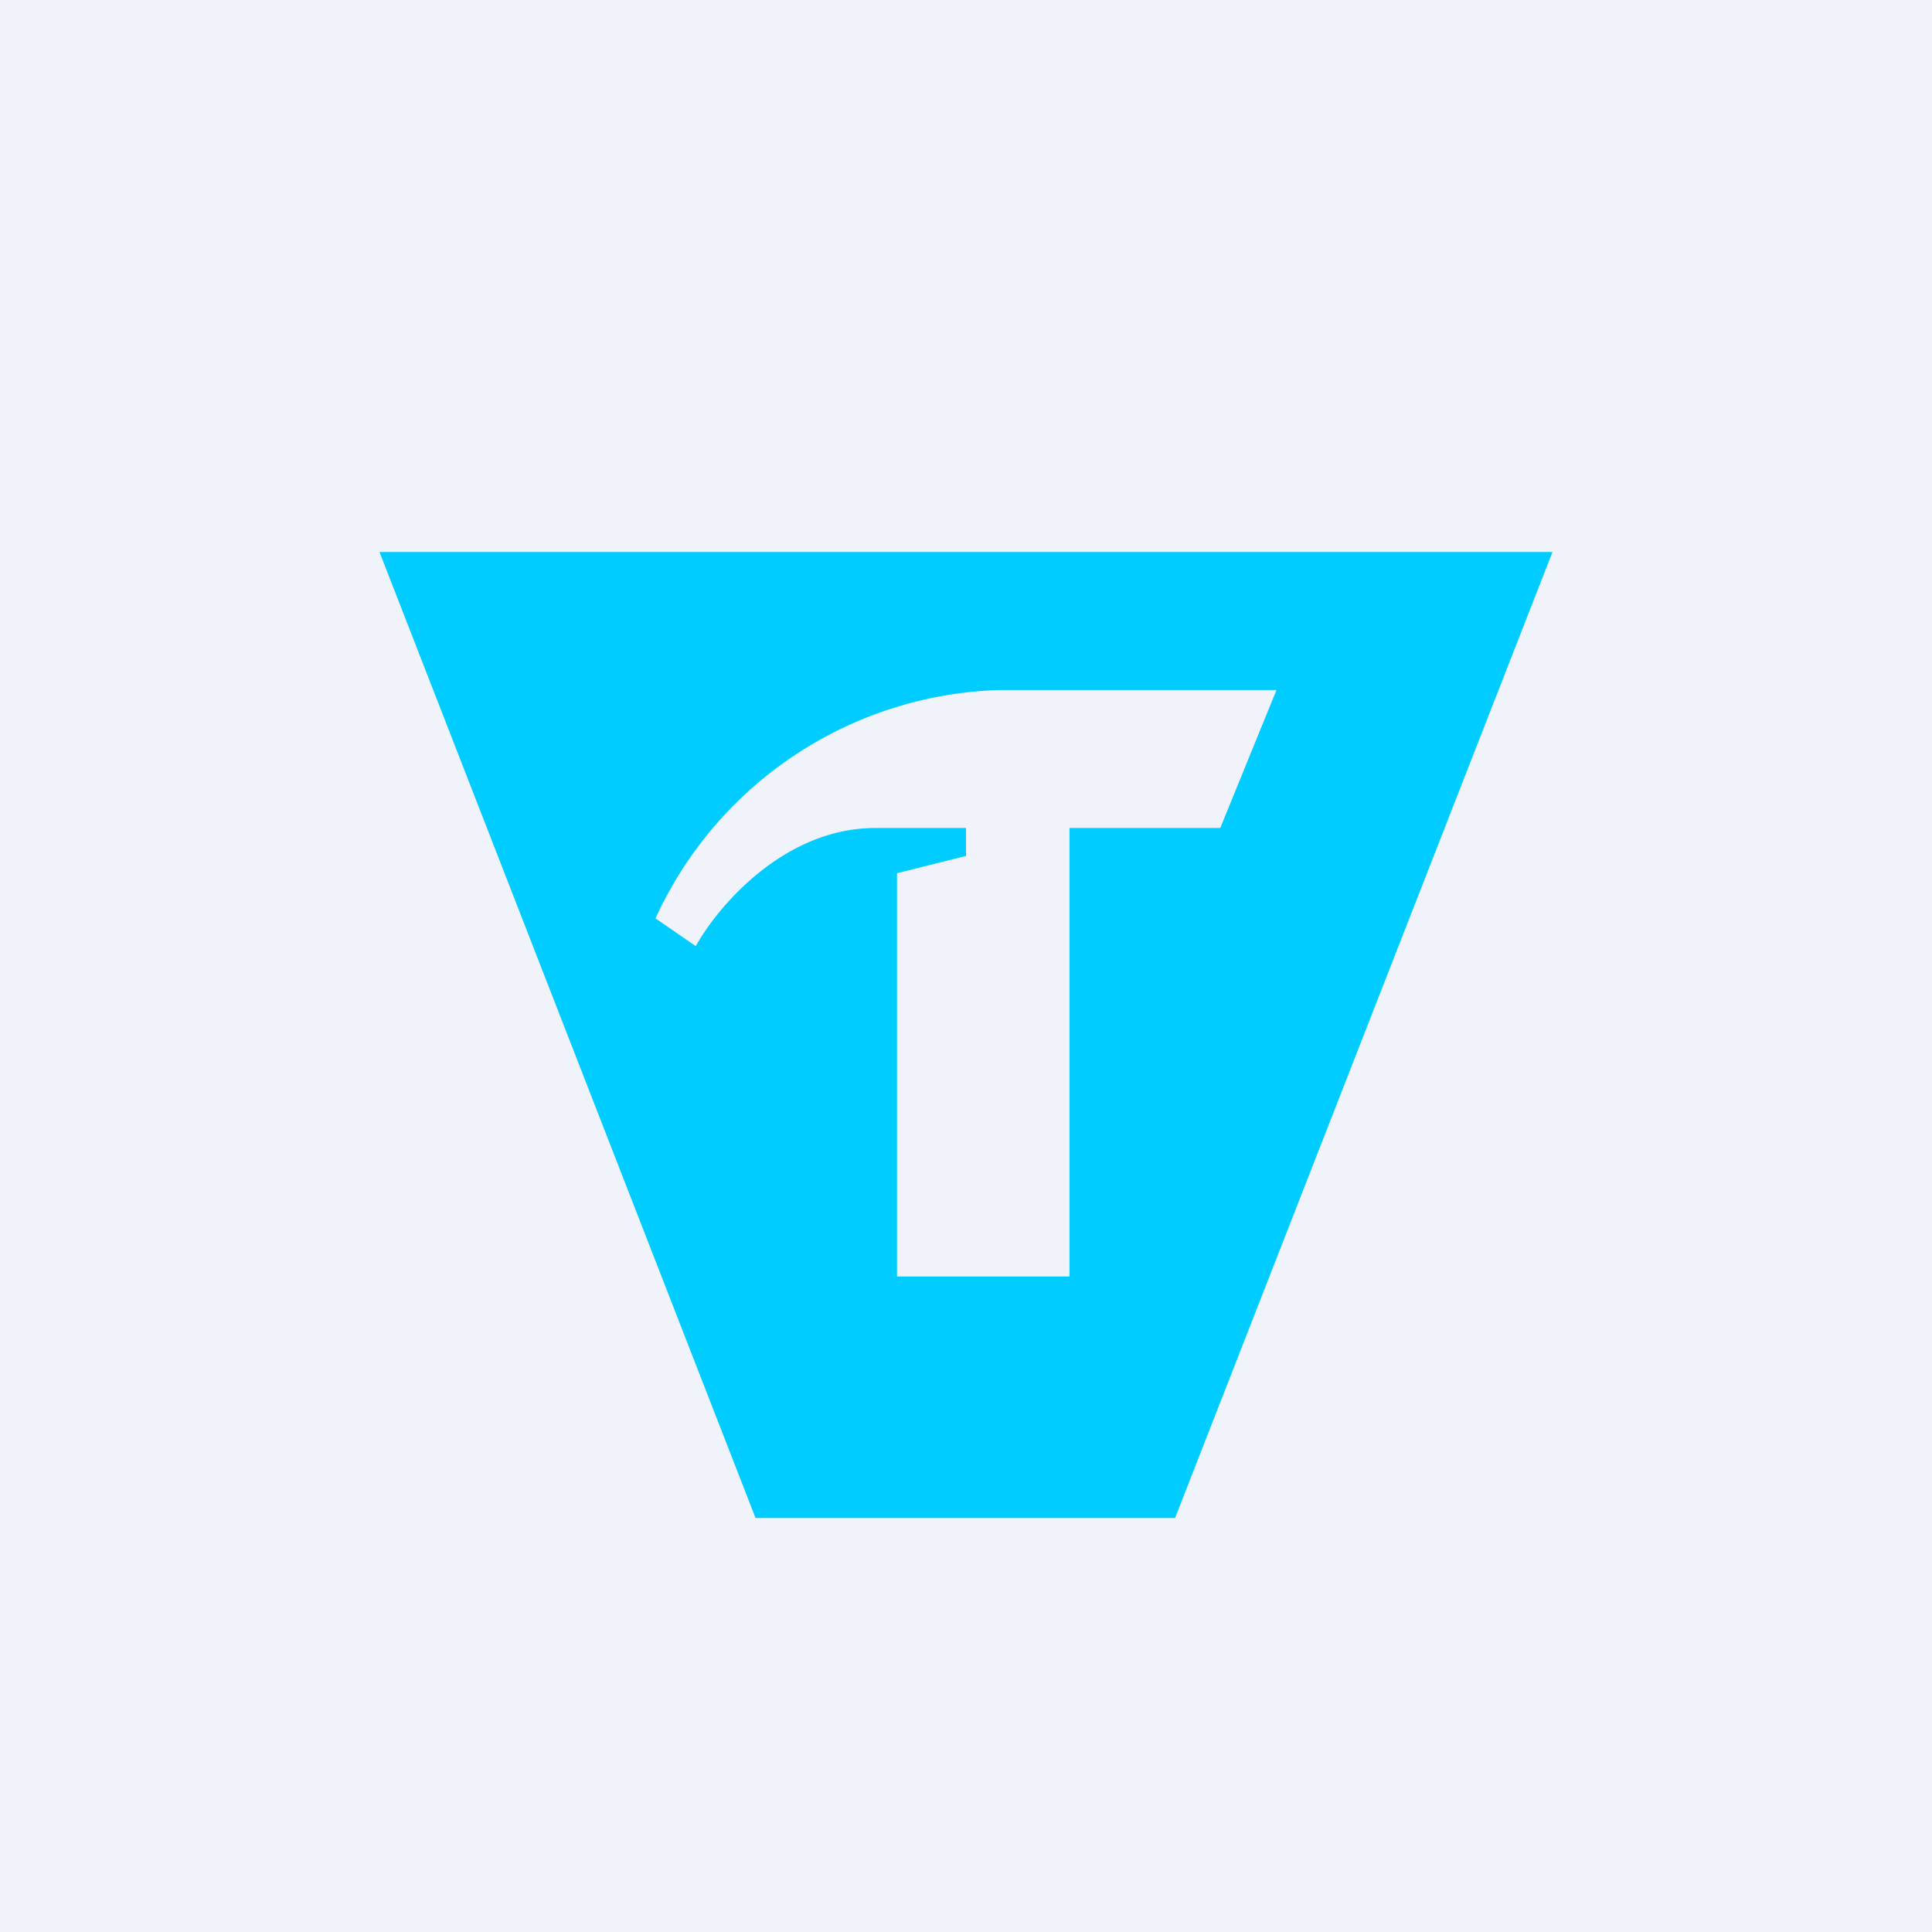 <svg width="56" height="56" viewBox="0 0 56 56" xmlns="http://www.w3.org/2000/svg"><path fill="#F0F3FA" d="M0 0h56v56H0z"/><path fill-rule="evenodd" d="M11 16h34L34.06 44H21.9L11 16Zm9.16 11.42-1.16-.8A11.33 11.33 0 0 1 29 20h8l-1.63 4H31v13h-5V25.31l2-.5V24h-2.63c-2.66 0-4.58 2.3-5.2 3.42Z" fill="#0CF"/></svg>